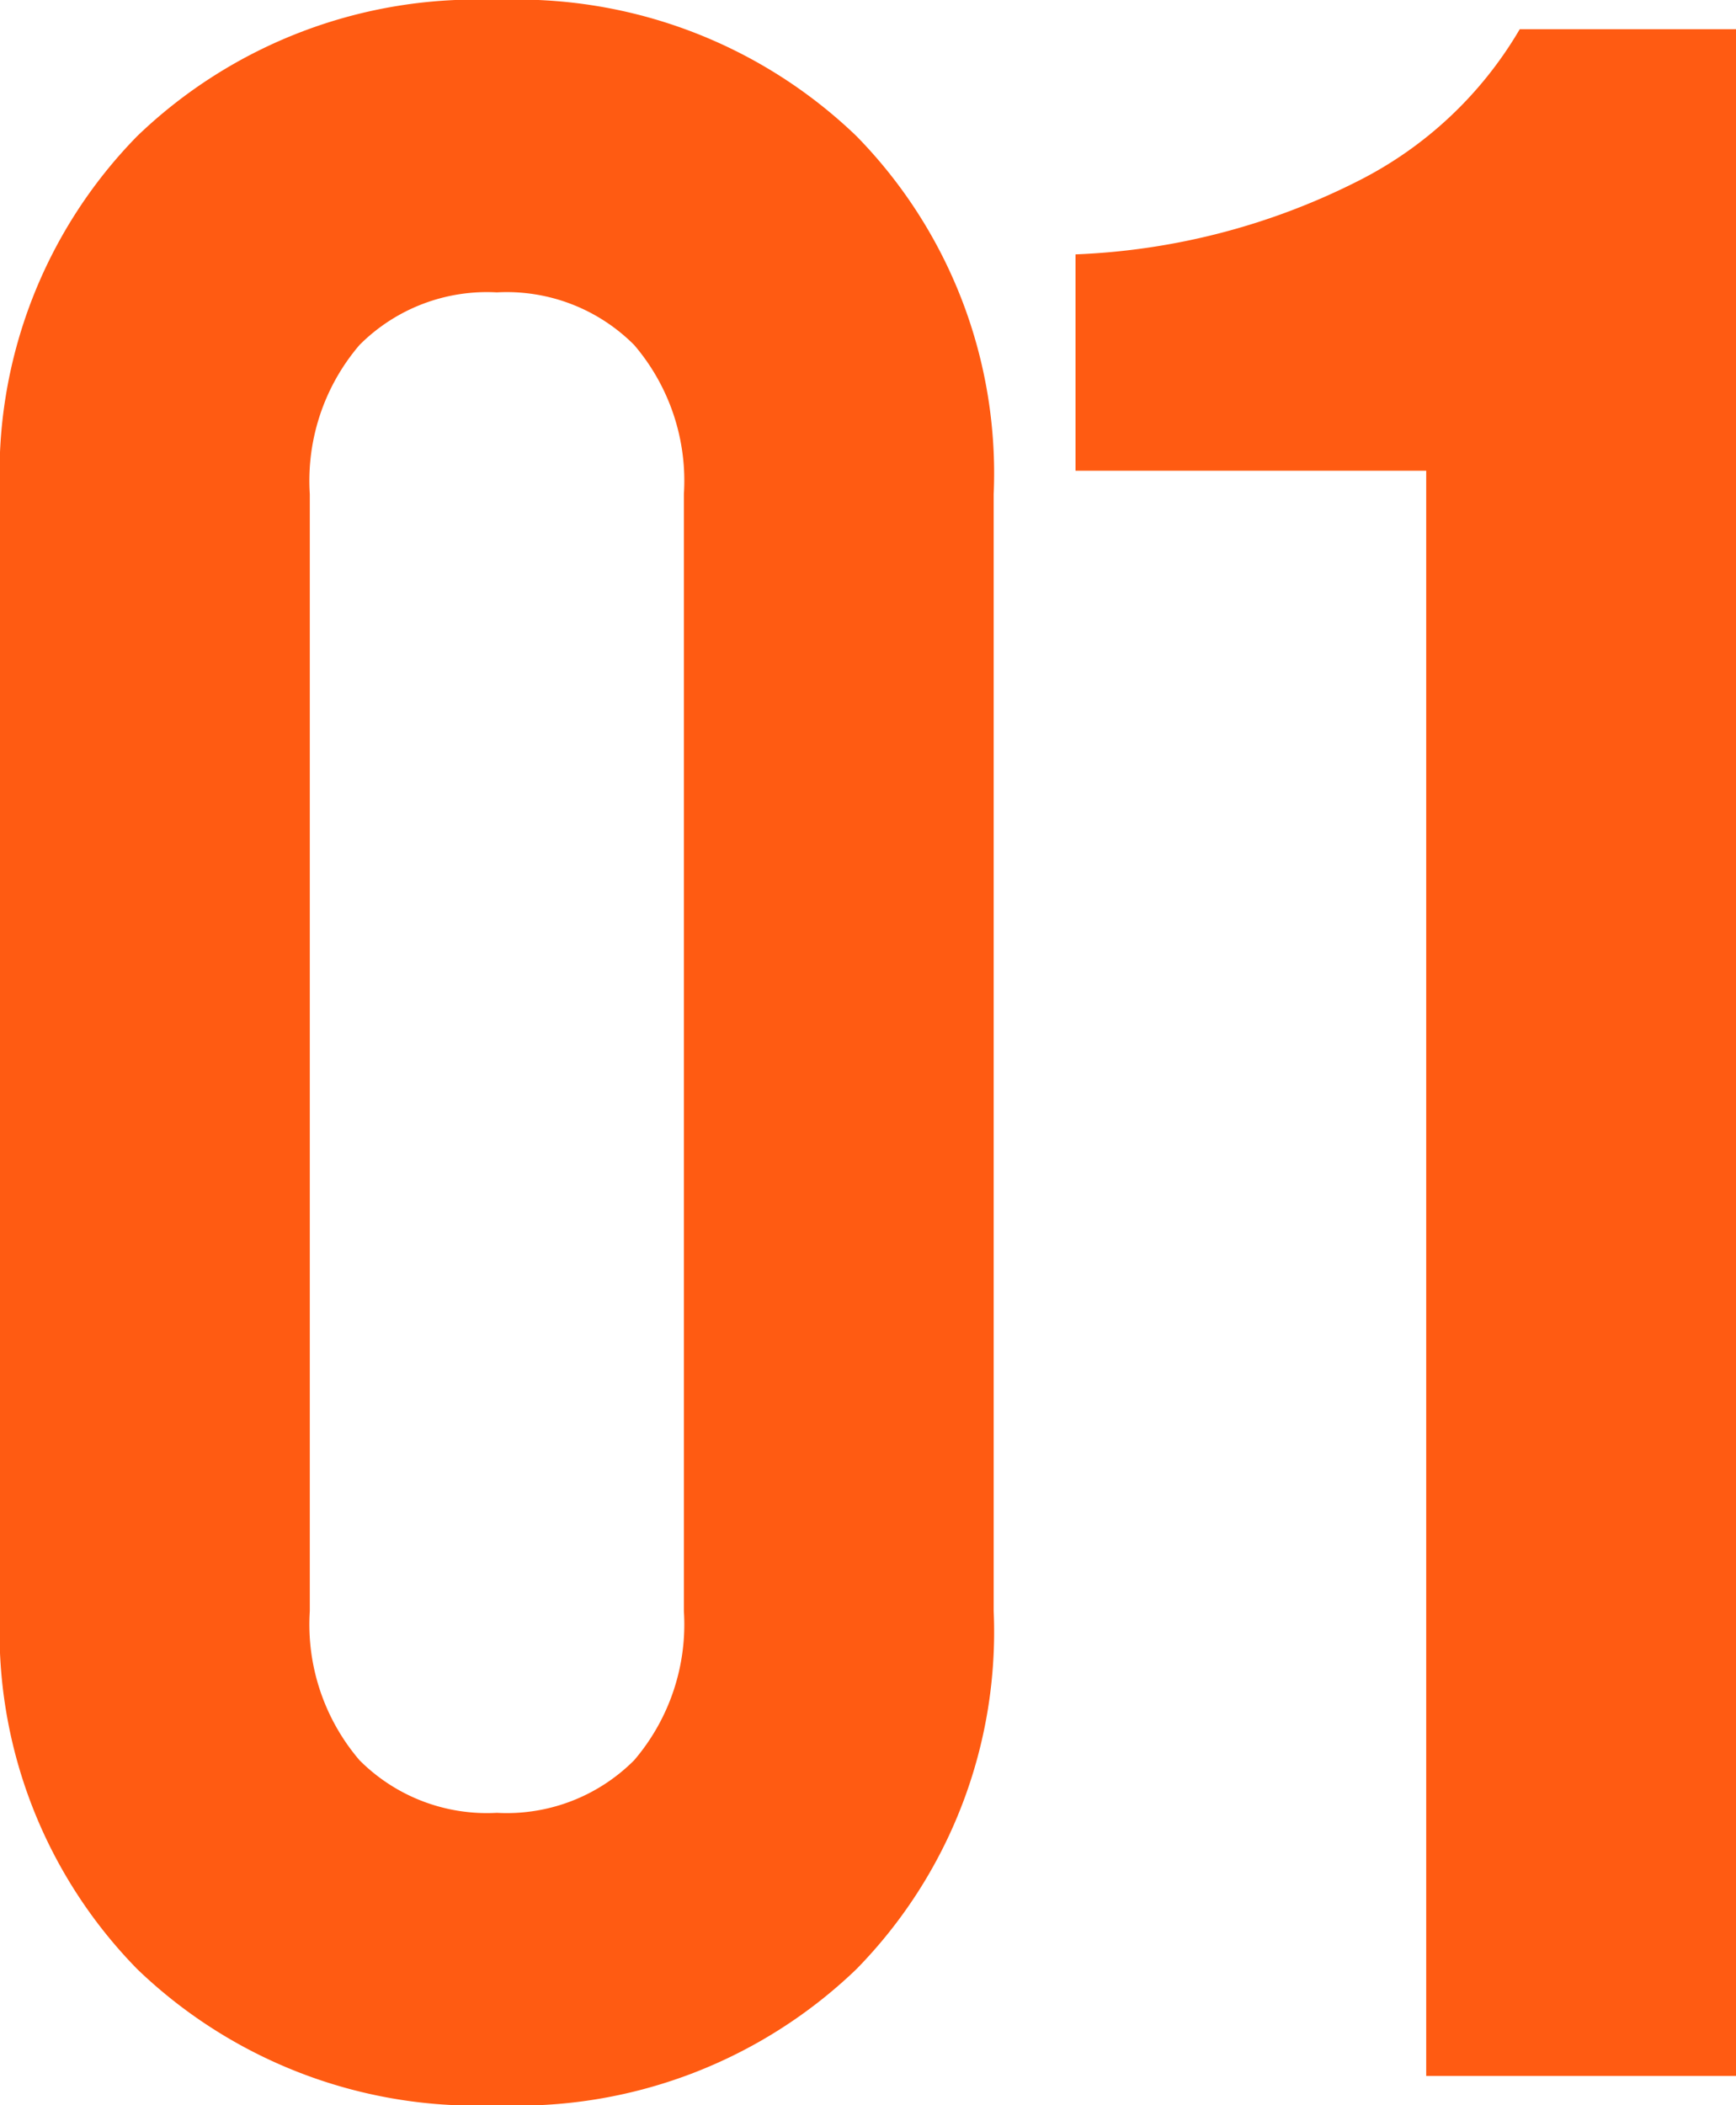 <svg xmlns="http://www.w3.org/2000/svg" width="35.64" height="43.2"><path fill="#ff5b12" d="M10.2 43.2a10.039 10.039 0 0 1-7.38-2.79A9.879 9.879 0 0 1 0 33.06V10.14a9.879 9.879 0 0 1 2.82-7.35A10.039 10.039 0 0 1 10.2 0a10.039 10.039 0 0 1 7.38 2.79 9.879 9.879 0 0 1 2.82 7.35v22.92a9.879 9.879 0 0 1-2.82 7.35 10.039 10.039 0 0 1-7.38 2.79Zm0-6a3.692 3.692 0 0 0 2.82-1.08 4.285 4.285 0 0 0 1.02-3.06V10.14a4.285 4.285 0 0 0-1.02-3.06A3.692 3.692 0 0 0 10.2 6a3.692 3.692 0 0 0-2.82 1.08 4.285 4.285 0 0 0-1.02 3.06v22.92a4.285 4.285 0 0 0 1.02 3.06 3.692 3.692 0 0 0 2.82 1.08ZM29.28 9.66h-7.2V5.22a14.052 14.052 0 0 0 5.79-1.5A8.028 8.028 0 0 0 31.2.6h4.44v42h-6.36Z"/></svg>
